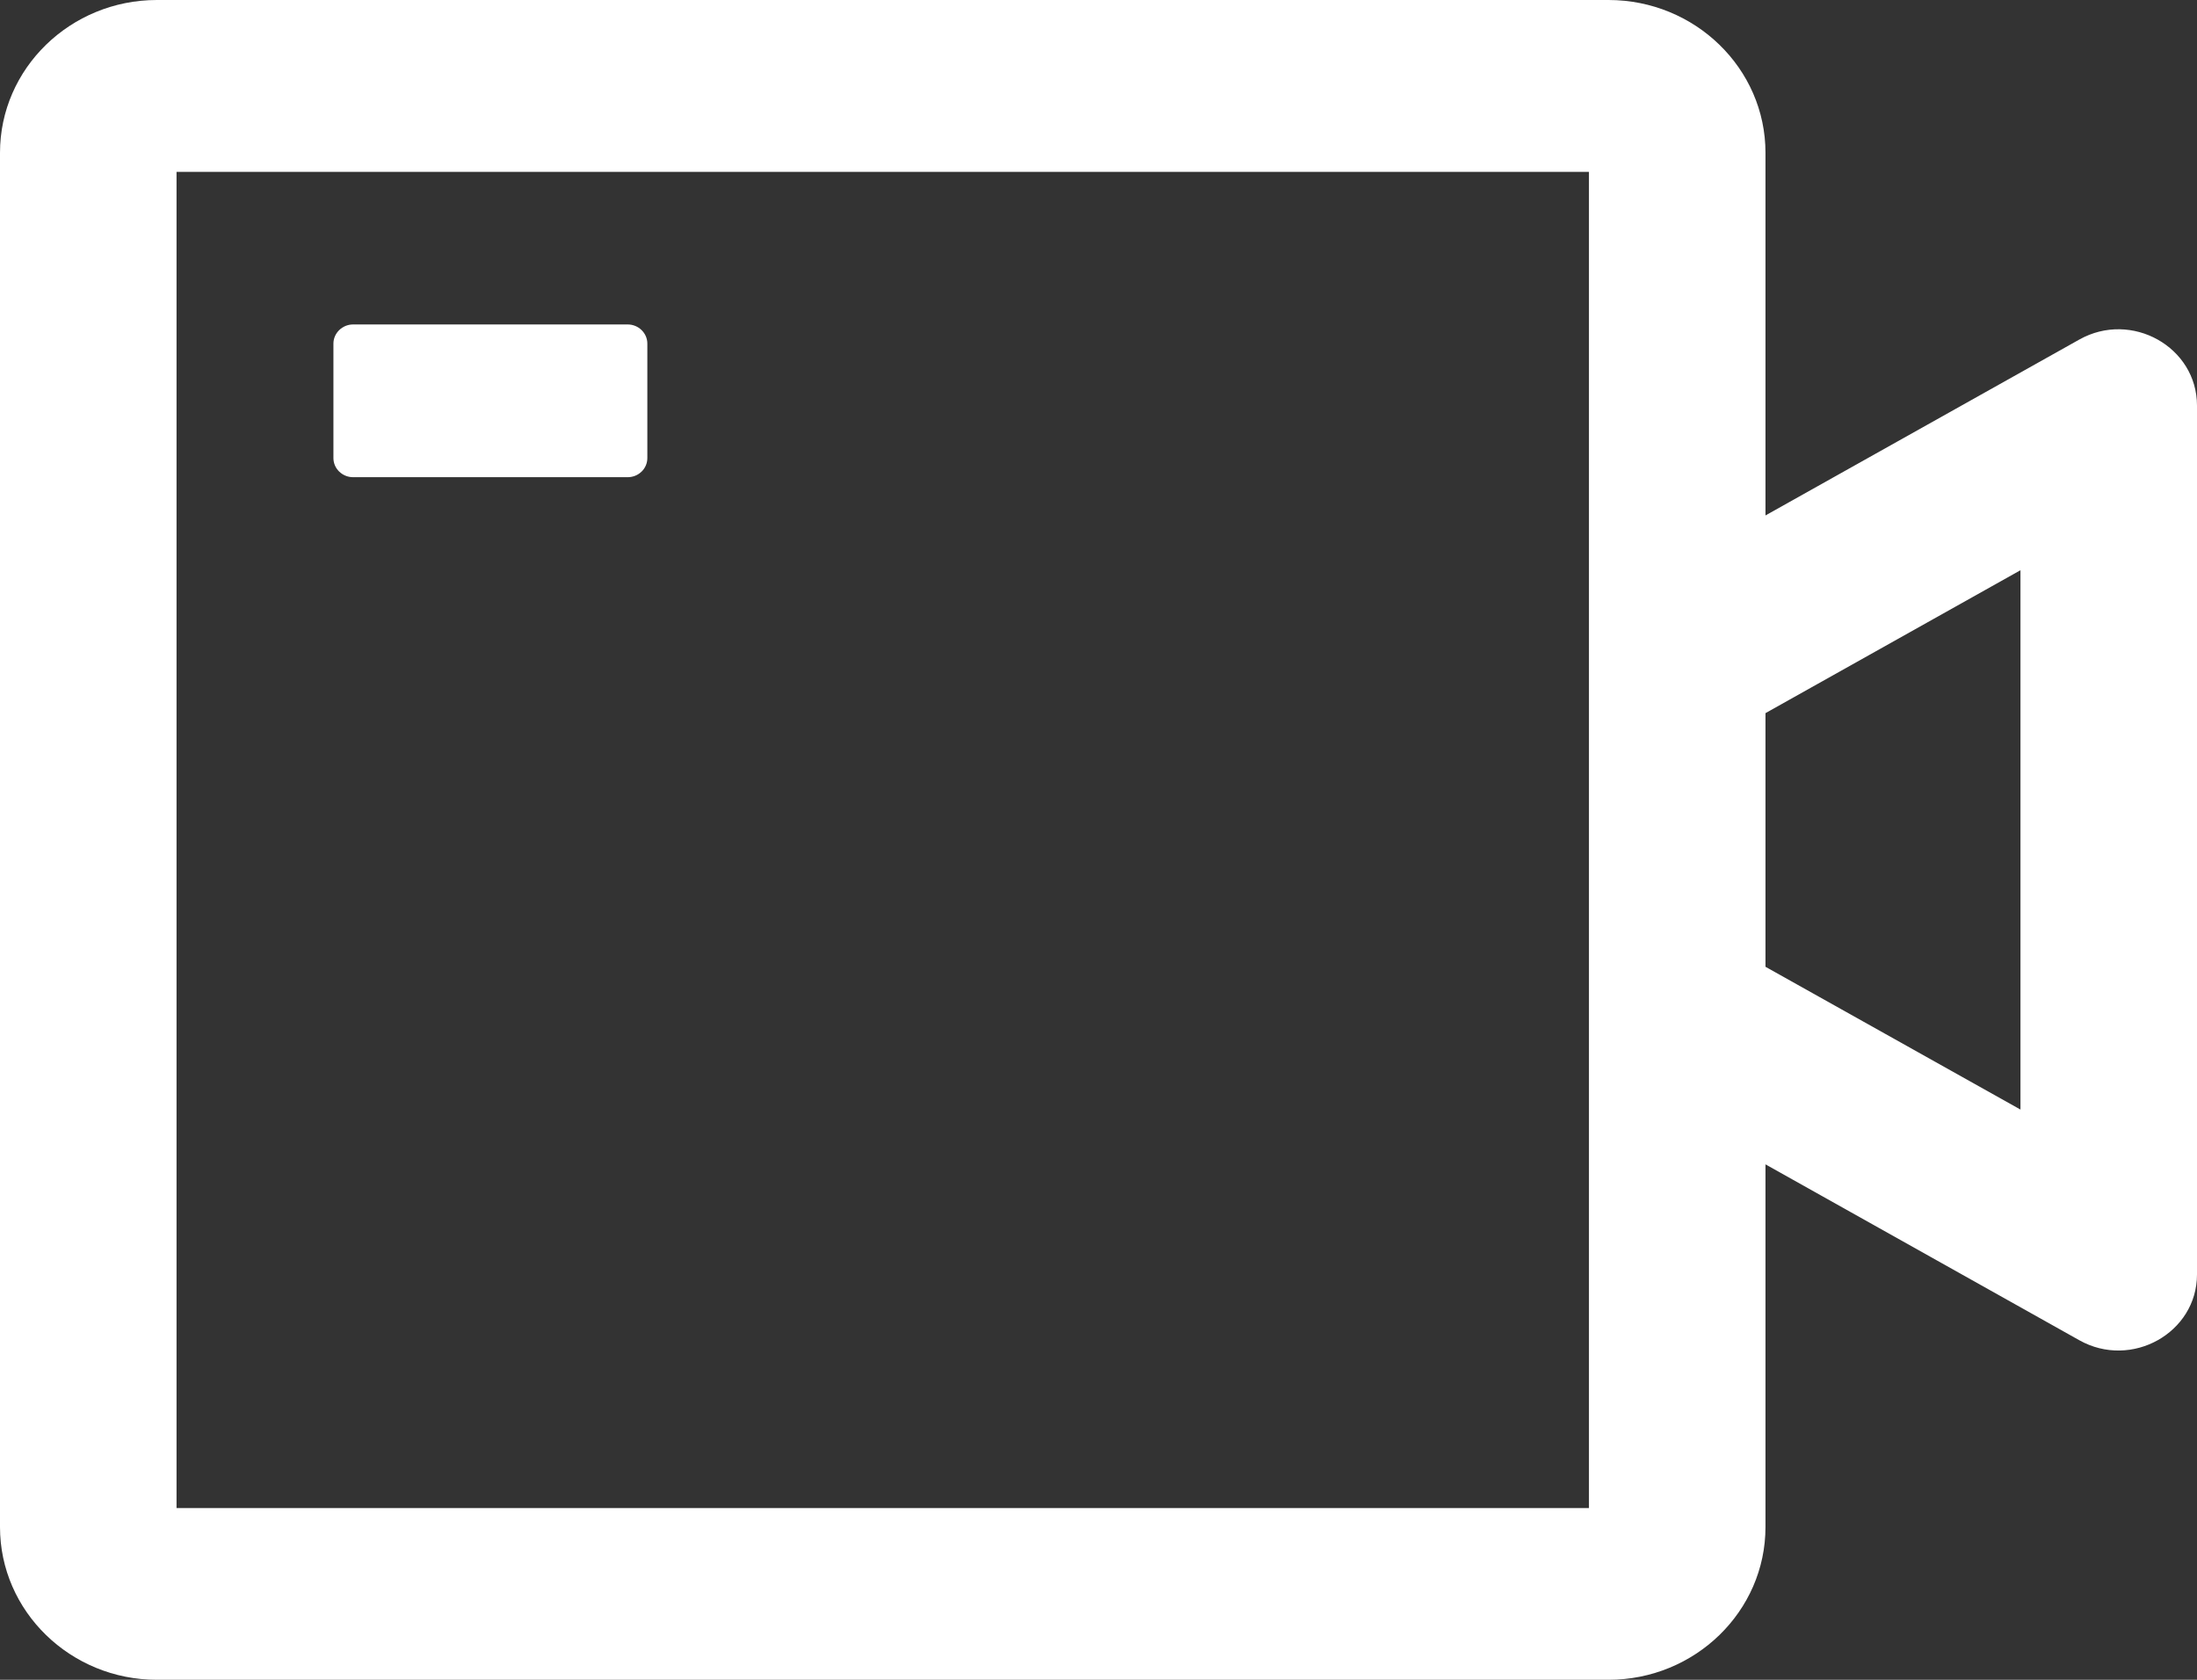<svg width="17" height="13" viewBox="0 0 17 13" fill="none" xmlns="http://www.w3.org/2000/svg">
<rect x="0" y="0" width="17" height="13" fill="#333333" stroke="none"/>
<path d="M16.089 2.628L13.661 3.989V1.182C13.661 0.53 13.116 0 12.446 0H1.214C0.545 0 0 0.53 0 1.182V11.818C0 12.47 0.545 13 1.214 13H12.446C13.116 13 13.661 12.47 13.661 11.818V9.011L16.089 10.372C16.493 10.599 17 10.315 17 9.863V3.139C17 2.685 16.493 2.401 16.089 2.628ZM12.295 11.671H1.366V1.33H12.295V11.671ZM15.634 8.587L13.661 7.482V5.519L15.634 4.413V8.587ZM2.732 3.693H4.857C4.941 3.693 5.009 3.627 5.009 3.545V2.659C5.009 2.578 4.941 2.511 4.857 2.511H2.732C2.649 2.511 2.58 2.578 2.58 2.659V3.545C2.58 3.627 2.649 3.693 2.732 3.693Z" fill="white"/>
</svg>
